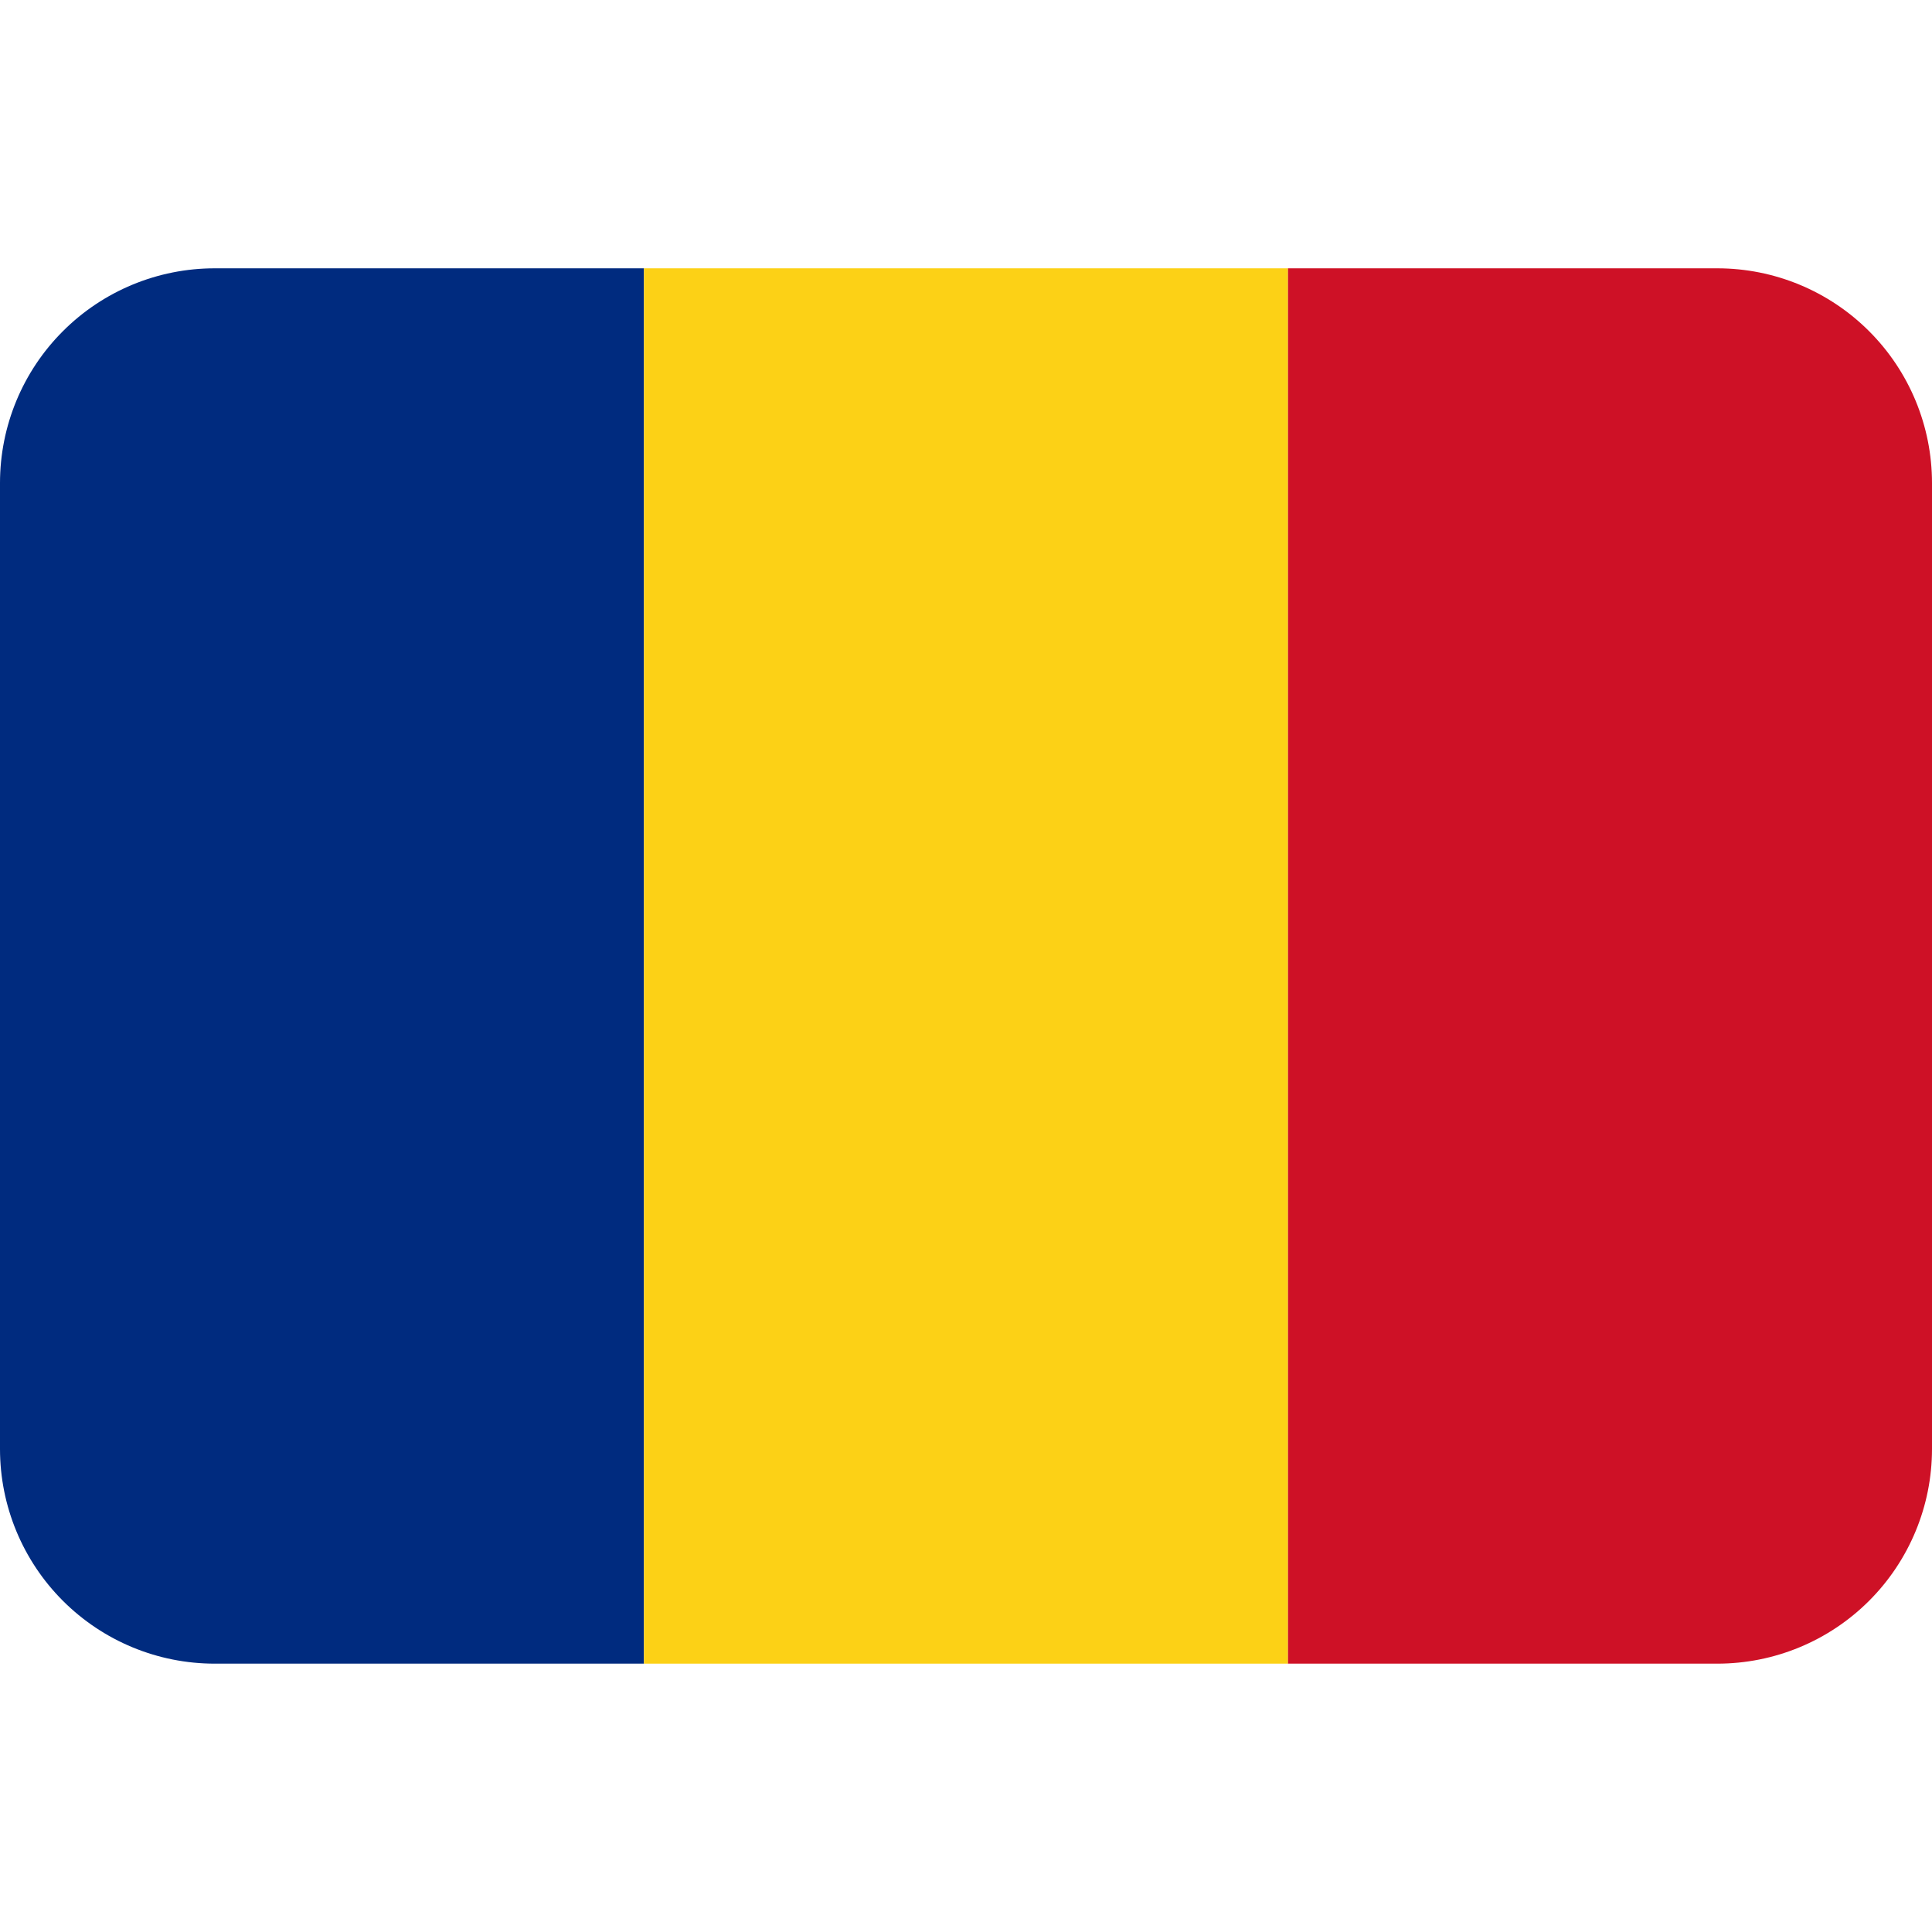 <svg width="58" height="58" viewBox="0 0 58 58" fill="none" xmlns="http://www.w3.org/2000/svg">
<path d="M6.444 8.055C4.735 8.055 3.096 8.734 1.888 9.943C0.679 11.151 0 12.791 0 14.5L0 43.5C0 45.209 0.679 46.848 1.888 48.057C3.096 49.265 4.735 49.944 6.444 49.944H19.333V8.055H6.444Z" fill="#002B7F"/>
<path d="M19.333 8.055H38.667V49.944H19.333V8.055Z" fill="#FCD116"/>
<path d="M51.556 8.055H38.667V49.944H51.556C53.265 49.944 54.904 49.265 56.112 48.057C57.321 46.848 58 45.209 58 43.5V14.5C58 12.791 57.321 11.151 56.112 9.943C54.904 8.734 53.265 8.055 51.556 8.055Z" fill="#CE1126"/>
</svg>
